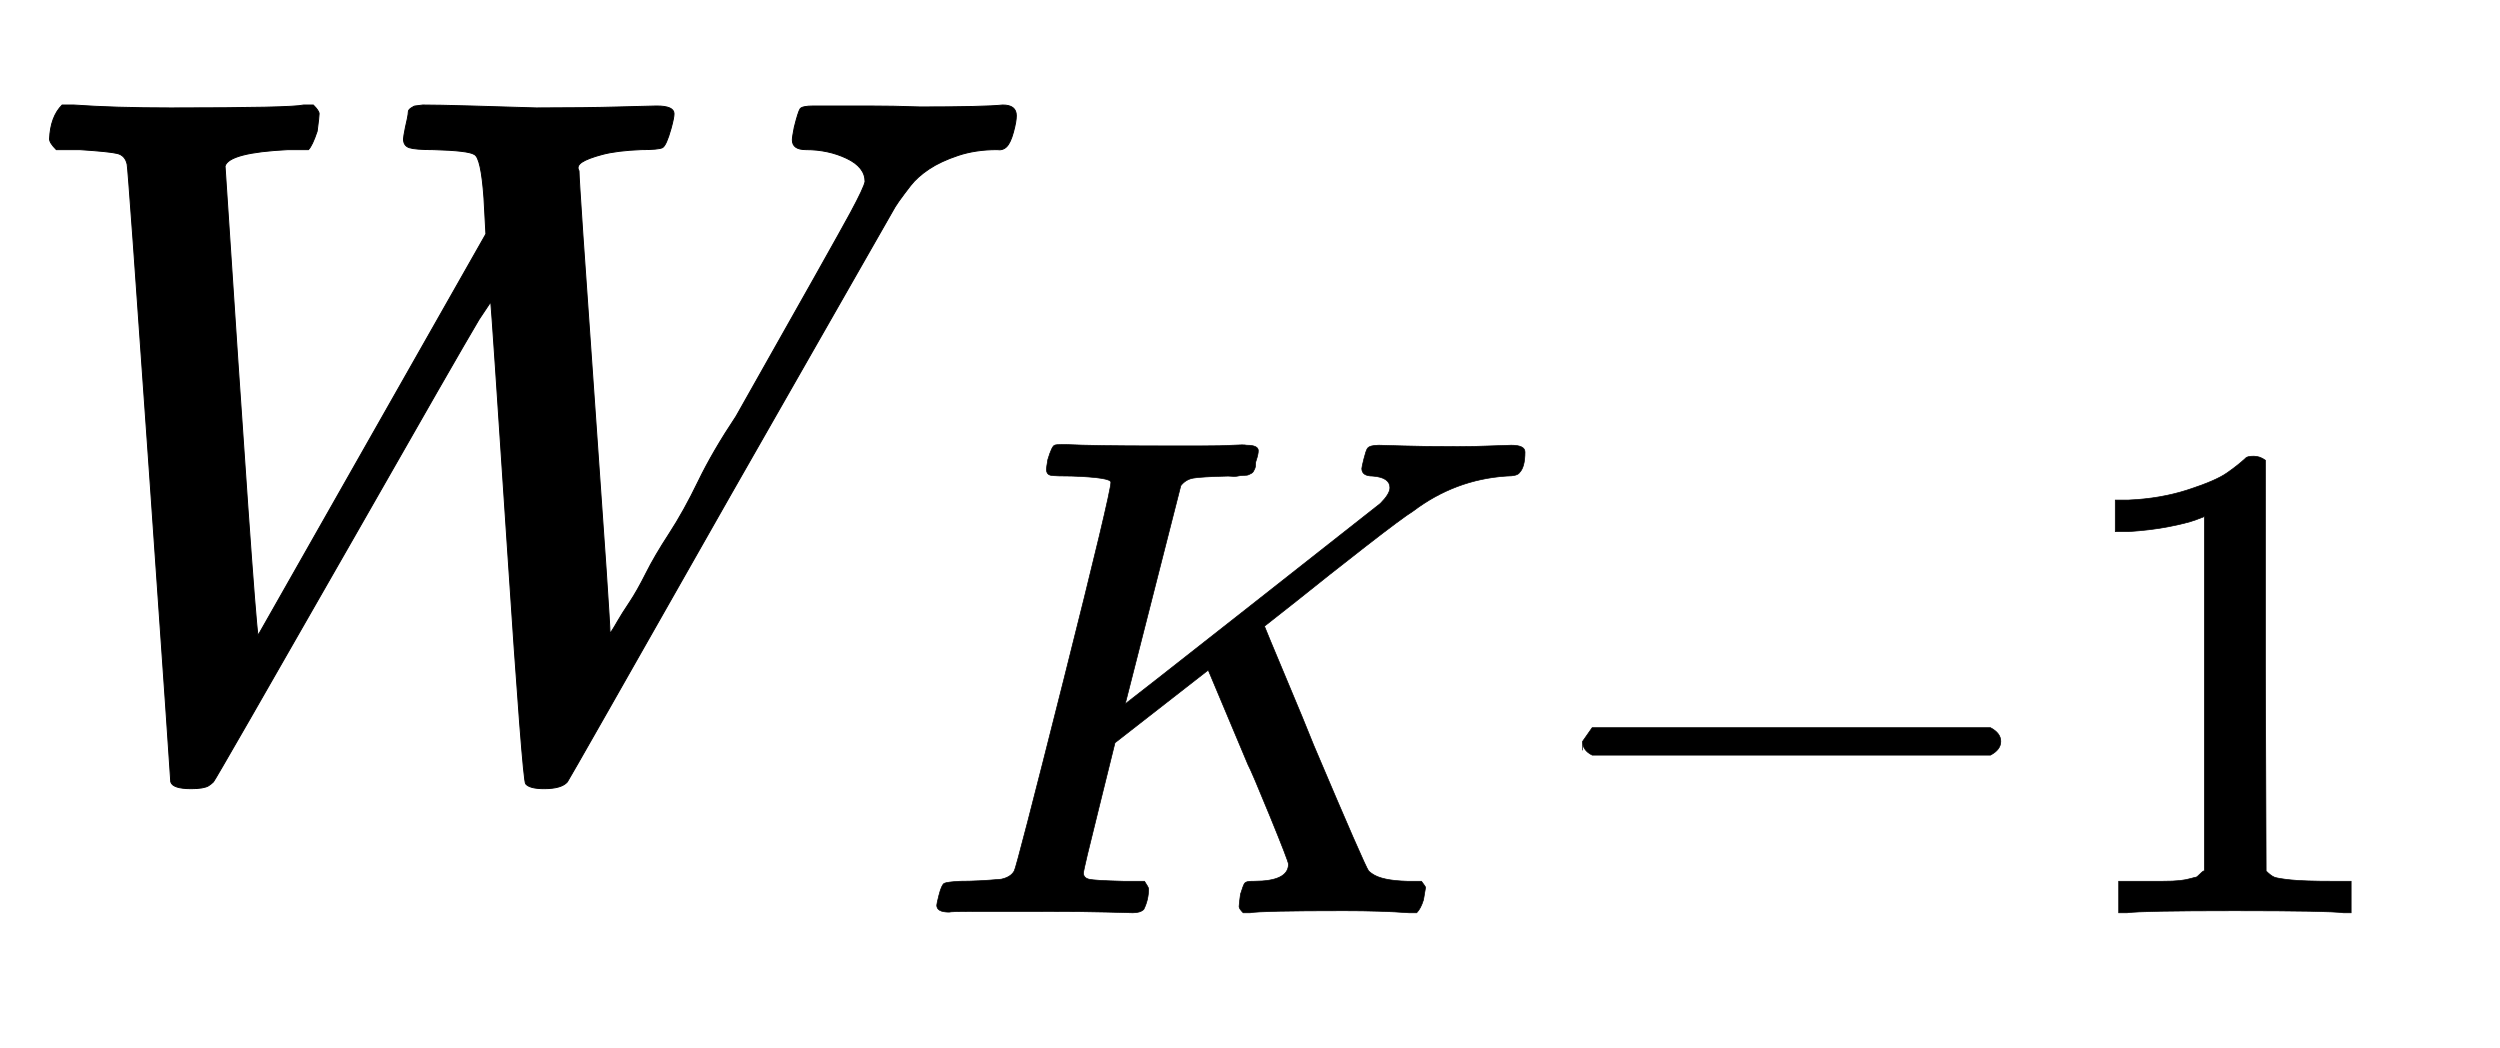 <svg xmlns:xlink="http://www.w3.org/1999/xlink" width="5.987ex" height="2.509ex" style="vertical-align:-.671ex" viewBox="0 -791.3 2577.9 1080.4" xmlns="http://www.w3.org/2000/svg" aria-labelledby="MathJax-SVG-1-Title"><defs aria-hidden="true"><path stroke-width="1" id="a" d="M436 683q14 0 50-1t67-2q51 0 85 1t39 1q18 0 18-8 0-4-3-15-5-18-9-20t-22-2q-25-1-40-5t-21-8-3-9q0-12 16-238t16-239l2 3q2 3 6 10t12 19 17 30 24 41 30 54 39 67q104 184 118 210t15 32q0 15-19 24t-42 9q-14 0-14 10 0 3 2 13 4 16 6 19t14 3h56q25 0 54-1 66 0 85 2 14 0 14-11 0-6-3-17t-7-15-10-3q-22 0-40-6t-30-14-19-17-12-16l-4-6-169-296Q586-14 585-15q-6-7-24-7-15 0-19 5-3 3-19 246t-17 251l-12-18q-22-37-128-223Q222-13 220-15t-5-4q-5-3-18-3-19 0-21 7 0 3-22 319t-23 318q-2 9-10 11t-39 4H58q-7 7-7 11 1 23 13 35h12q42-3 100-3 125 0 137 3h10q6-6 6-9t-2-18q-5-15-9-19h-21q-61-3-65-17 30-460 34-484l235 414-2 37q-3 42-10 45-6 4-42 5-19 0-25 2t-6 9q0 2 2 12 1 4 2 9t1 7 3 4 4 2 8 1z"/><path stroke-width="1" id="b" d="M285 628q0 7-57 9-23 0-30 1t-7 9q0 2 2 14 6 20 10 21 2 1 11 1h5q41-2 136-2h63q29 0 45 1t20 0q17 0 17-8 0-5-3-14-1-2-1-6t-1-6-2-4-3-3-4-2-7-1-9-1-14 0q-40-1-51-3t-18-11l-81-318q1 0 184 144t188 148q14 14 14 23 0 15-25 17-16 0-16 11 0 2 3 14t5 15q3 5 17 5 4 0 35-1t80-1q23 0 48 1t30 1q20 0 20-10 0-22-8-30-3-5-19-5-75-5-136-51-16-10-70-52t-100-79l-47-37 9-22q9-22 28-67t35-85q75-177 80-183 2-2 5-4 14-10 51-11h21q6-8 6-9t-3-18q-4-13-10-19h-11q-40 3-95 3-122 0-137-3h-10q-6 6-6 9t2 18q4 13 6 16t11 3h3q50 0 50 25 0 4-27 70t-32 75l-58 138-68-53-68-53-23-93q-23-92-23-97 0-7 8-9t50-3h31q6-9 6-11 0-16-7-30-5-5-16-5-3 0-37 1T180 2H85Q52 2 49 1 31 1 31 11q0 2 3 14 4 16 8 18t23 3q27 0 60 3 14 3 19 12 3 4 72 278t69 289z"/><path stroke-width="1" id="c" d="M84 237v13l14 20h581q15-8 15-20t-15-20H98q-14 7-14 20z"/><path stroke-width="1" id="d" d="M213 578l-13-5q-14-5-40-10t-58-7H83v46h19q47 2 87 15t56 24 28 22q2 3 12 3 9 0 17-6V361l1-300q7-7 12-9t24-4 62-2h26V0h-11q-21 3-159 3-136 0-157-3H88v46h64q16 0 25 1t16 3 8 2 6 5 6 4v517z"/></defs><g stroke="currentColor" fill="currentColor" stroke-width="0" transform="matrix(1 0 0 -1 0 0)" aria-hidden="true"><use xlink:href="#a"/><g transform="translate(944,-150) scale(0.707)"><use xlink:href="#b"/><use xlink:href="#c" x="889"/><use xlink:href="#d" x="1667"/></g></g></svg>